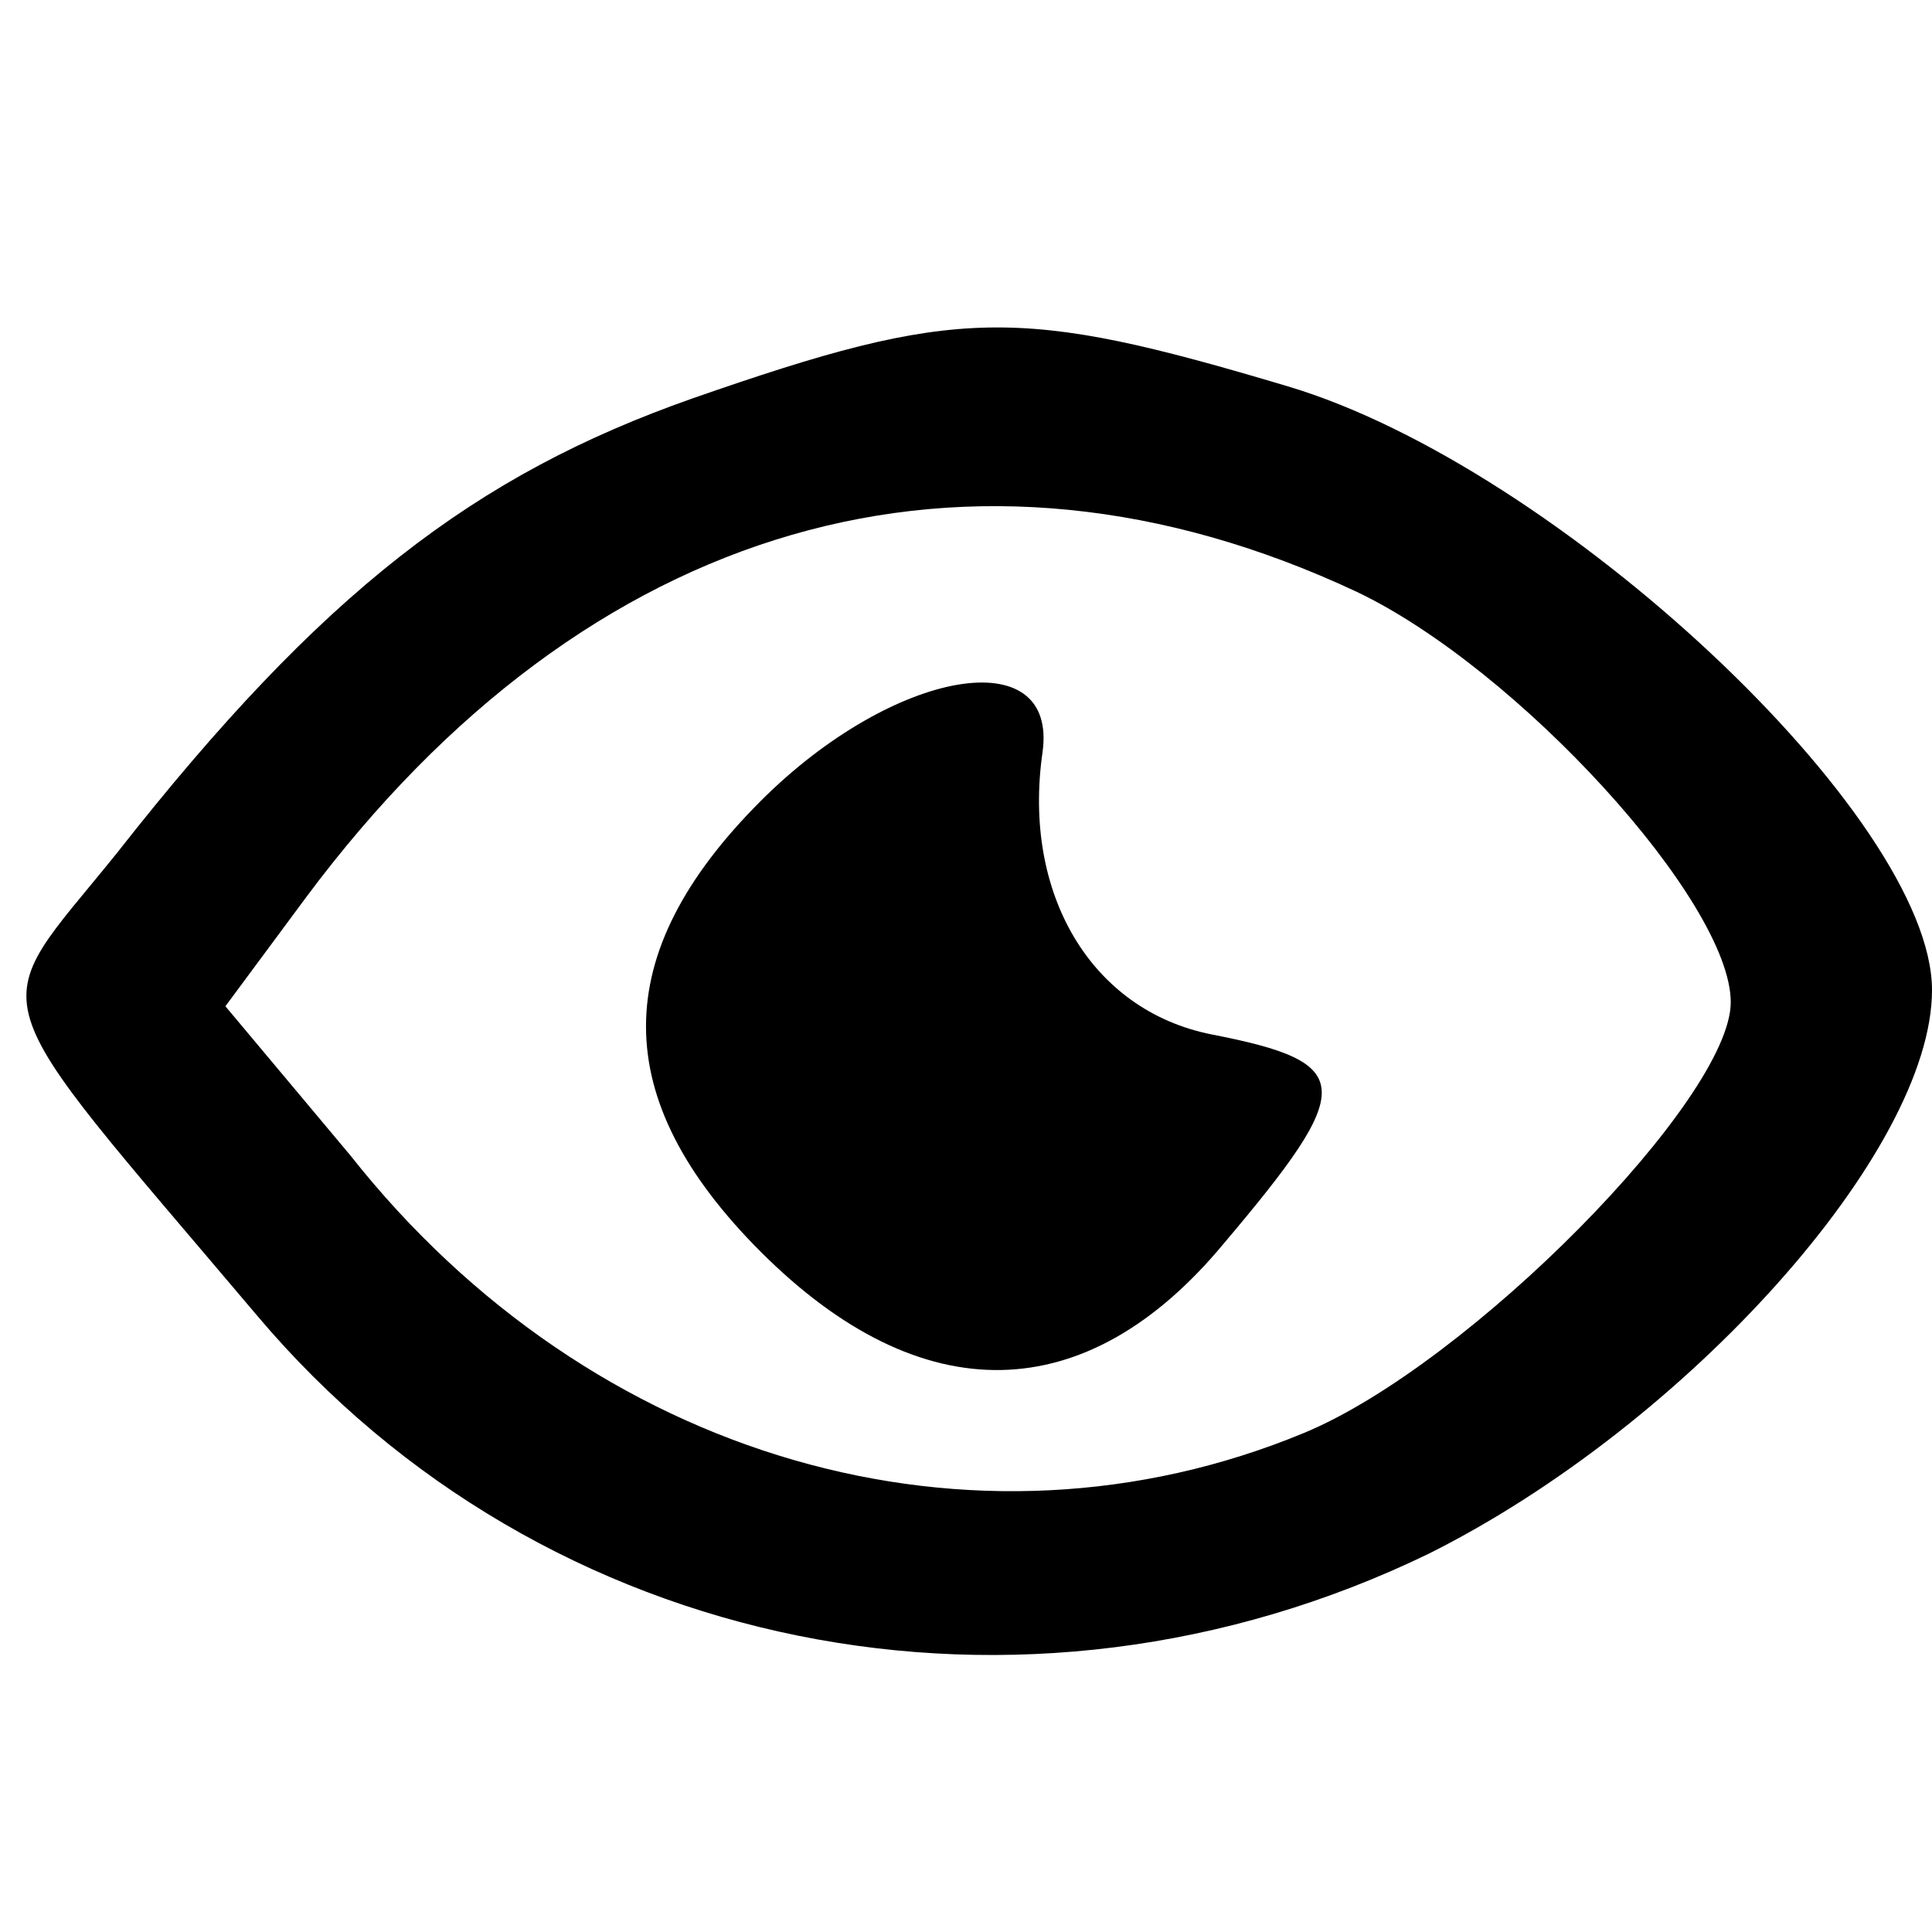 <?xml version="1.0" standalone="no"?>
<!DOCTYPE svg PUBLIC "-//W3C//DTD SVG 20010904//EN"
 "http://www.w3.org/TR/2001/REC-SVG-20010904/DTD/svg10.dtd">
<svg version="1.0" xmlns="http://www.w3.org/2000/svg"
 width="48pt" height="48pt" viewBox="0 0 48 48"
 preserveAspectRatio="xMidYMid meet">

<g transform="translate(0,48) scale(0.1,-0.1)"
fill="#000000" stroke="none">
<path d="M172 381 c-54 -19 -92 -48 -143 -113 -33 -41 -36 -31 35 -115 71 -84
190 -108 291 -59 64 32 125 100 125 140 0 43 -93 130 -160 150 -67 20 -82 20
-148 -3z m165 -48 c40 -19 93 -77 93 -102 0 -24 -65 -90 -106 -107 -82 -34
-177 -7 -237 69 l-31 37 20 27 c70 94 165 121 261 76z"/>
<path d="M189 281 c-38 -38 -38 -74 0 -112 40 -40 81 -39 115 2 33 39 33 45
-3 52 -30 6 -47 35 -42 70 4 28 -37 21 -70 -12z"/>
</g>
</svg>
